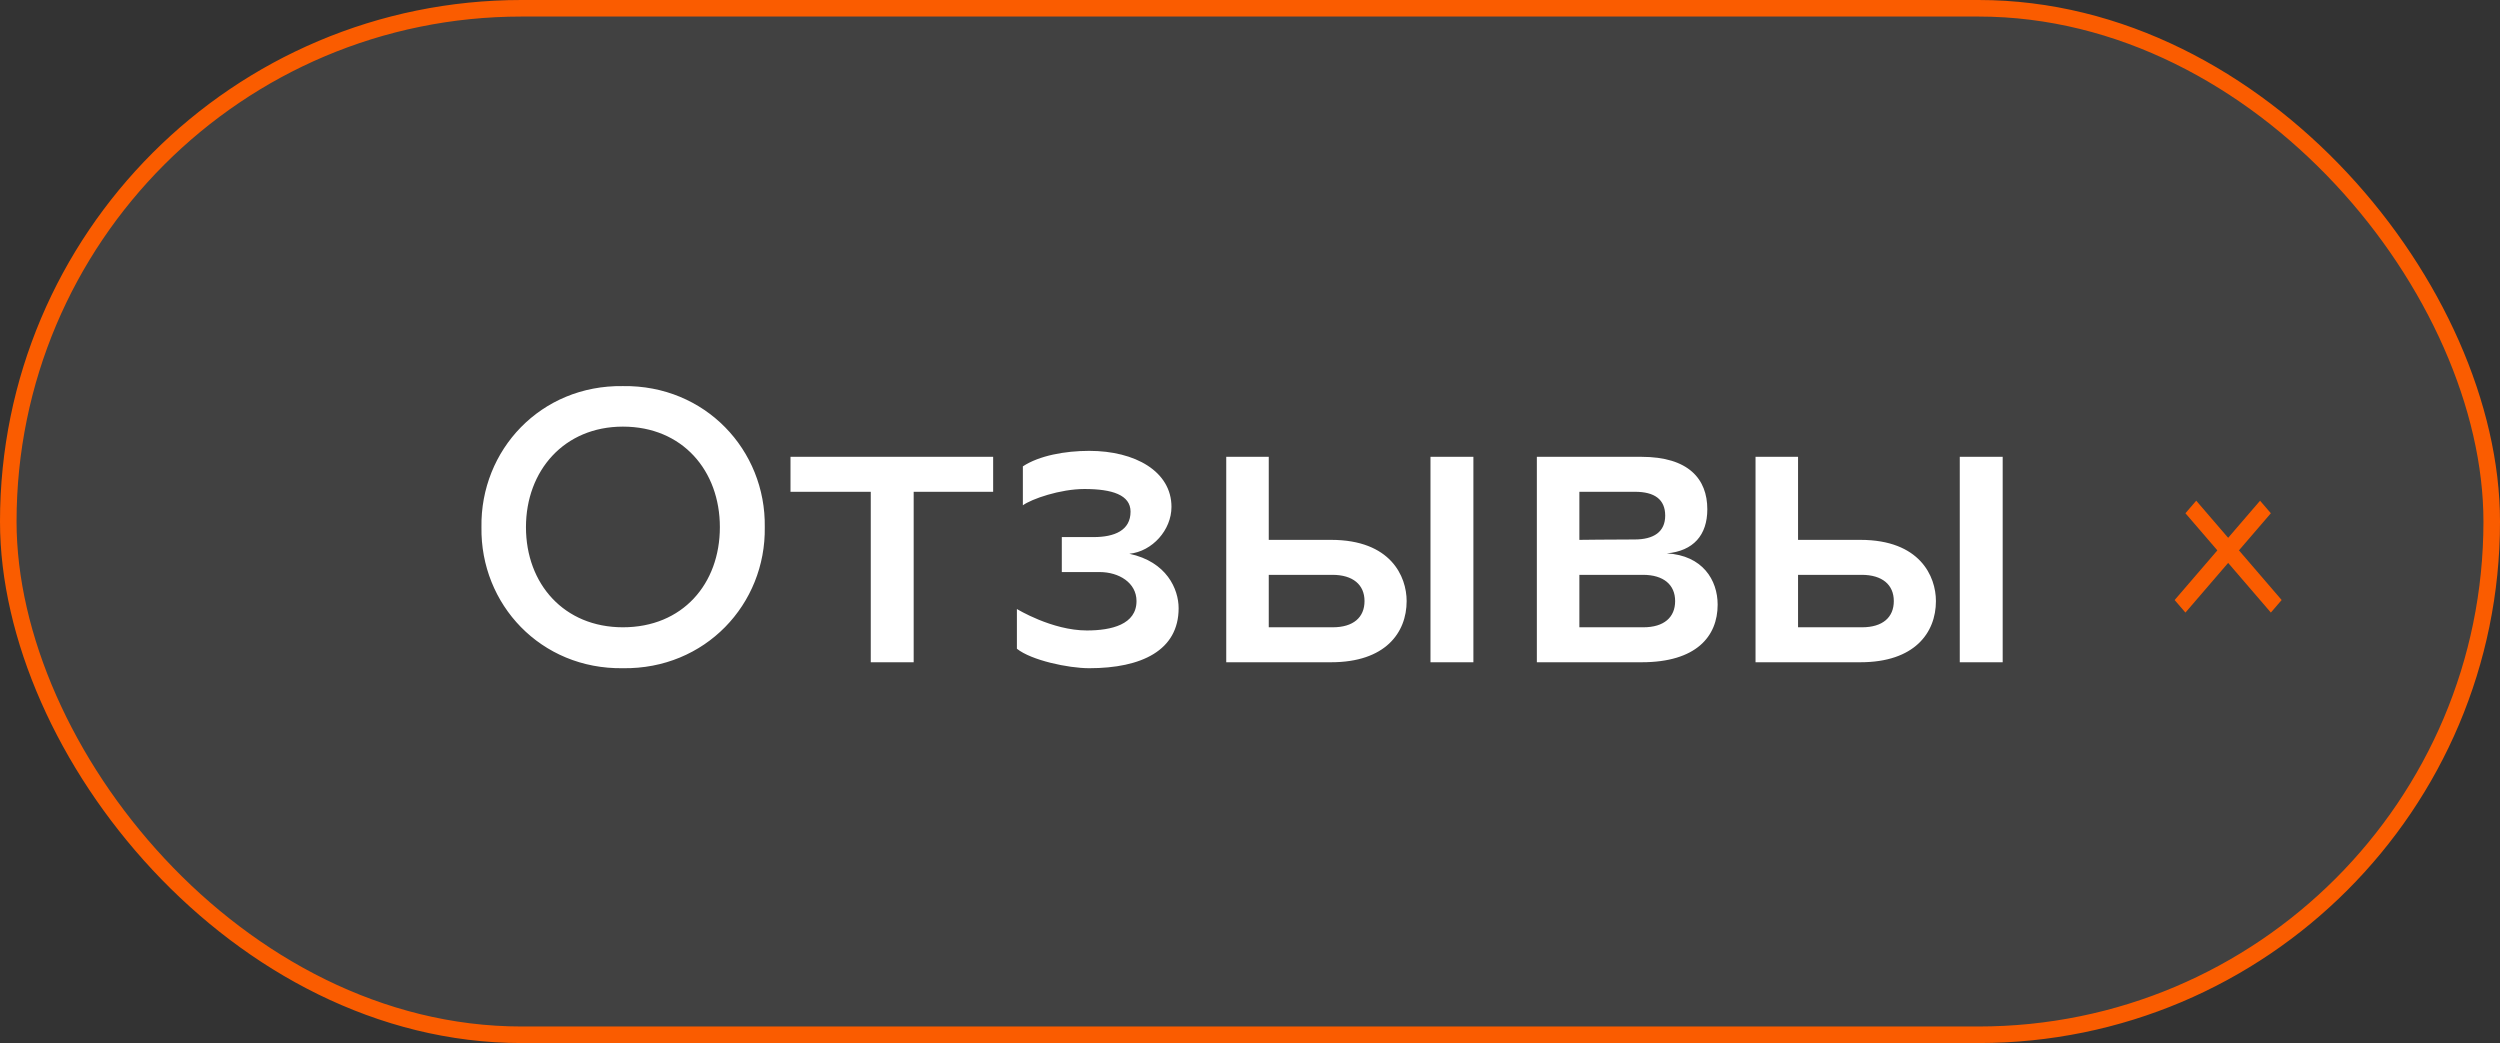 <?xml version="1.0" encoding="UTF-8"?> <svg xmlns="http://www.w3.org/2000/svg" width="151" height="63" viewBox="0 0 151 63" fill="none"><rect x="0" y="0" width="151" height="63" fill="#333333" stroke="none"/><rect x="0.5" y="0.5" width="150" height="62" rx="31" fill="white" fill-opacity="0.07" stroke="#FA5C00"></rect><path d="M37.624 40.36C32.656 40.432 29.008 36.496 29.08 31.84C29.008 27.184 32.656 23.248 37.624 23.32C42.592 23.248 46.264 27.184 46.192 31.84C46.264 36.496 42.592 40.432 37.624 40.36ZM37.624 37.888C41.224 37.888 43.48 35.272 43.48 31.84C43.48 28.432 41.224 25.768 37.624 25.768C34.072 25.768 31.768 28.432 31.768 31.84C31.768 35.272 34.072 37.888 37.624 37.888ZM52.594 40V29.704H47.746V27.592H59.986V29.704H55.186V40H52.594ZM65.789 40.36C64.517 40.36 62.285 39.88 61.421 39.184V36.784C61.421 36.784 63.533 38.08 65.645 38.08C67.133 38.08 68.645 37.72 68.645 36.304C68.645 35.2 67.589 34.552 66.413 34.552H64.133V32.44H66.053C67.325 32.44 68.285 32.032 68.285 30.904C68.285 29.896 67.181 29.536 65.501 29.536C64.037 29.536 62.309 30.136 61.781 30.52V28.168C62.765 27.52 64.325 27.232 65.789 27.232C68.573 27.232 70.757 28.48 70.757 30.616C70.757 32.008 69.605 33.304 68.213 33.448C70.469 33.928 71.189 35.584 71.189 36.736C71.189 39.28 68.957 40.36 65.789 40.36ZM74.065 40V27.592H76.633V32.608H80.401C84.001 32.608 84.961 34.816 84.961 36.304C84.961 38.224 83.665 40 80.401 40H74.065ZM86.401 40V27.592H88.993V40H86.401ZM76.633 37.888H80.497C81.745 37.888 82.417 37.288 82.417 36.304C82.417 35.32 81.721 34.72 80.473 34.72H76.633V37.888ZM92.826 40V27.592H99.138C101.994 27.592 103.122 28.936 103.122 30.76C103.122 32.32 102.282 33.28 100.674 33.424C102.834 33.544 103.746 35.032 103.746 36.52C103.746 38.44 102.45 40 99.162 40H92.826ZM95.394 32.608C95.394 32.608 97.386 32.584 98.73 32.584C99.882 32.584 100.578 32.128 100.578 31.144C100.578 30.16 99.93 29.704 98.754 29.704H95.394V32.608ZM95.394 37.888H99.258C100.506 37.888 101.178 37.288 101.178 36.304C101.178 35.32 100.482 34.72 99.234 34.72H95.394V37.888ZM106.034 40V27.592H108.602V32.608H112.37C115.97 32.608 116.93 34.816 116.93 36.304C116.93 38.224 115.634 40 112.37 40H106.034ZM118.37 40V27.592H120.962V40H118.37ZM108.602 37.888H112.466C113.714 37.888 114.386 37.288 114.386 36.304C114.386 35.32 113.69 34.72 112.442 34.72H108.602V37.888Z" fill="white"></path><line y1="-0.5" x2="7.914" y2="-0.5" transform="matrix(0.652 -0.758 0.652 0.758 132 37)" stroke="#FA5C00"></line><line y1="-0.5" x2="7.914" y2="-0.5" transform="matrix(0.652 0.758 -0.652 0.758 132 31)" stroke="#FA5C00"></line></svg> 